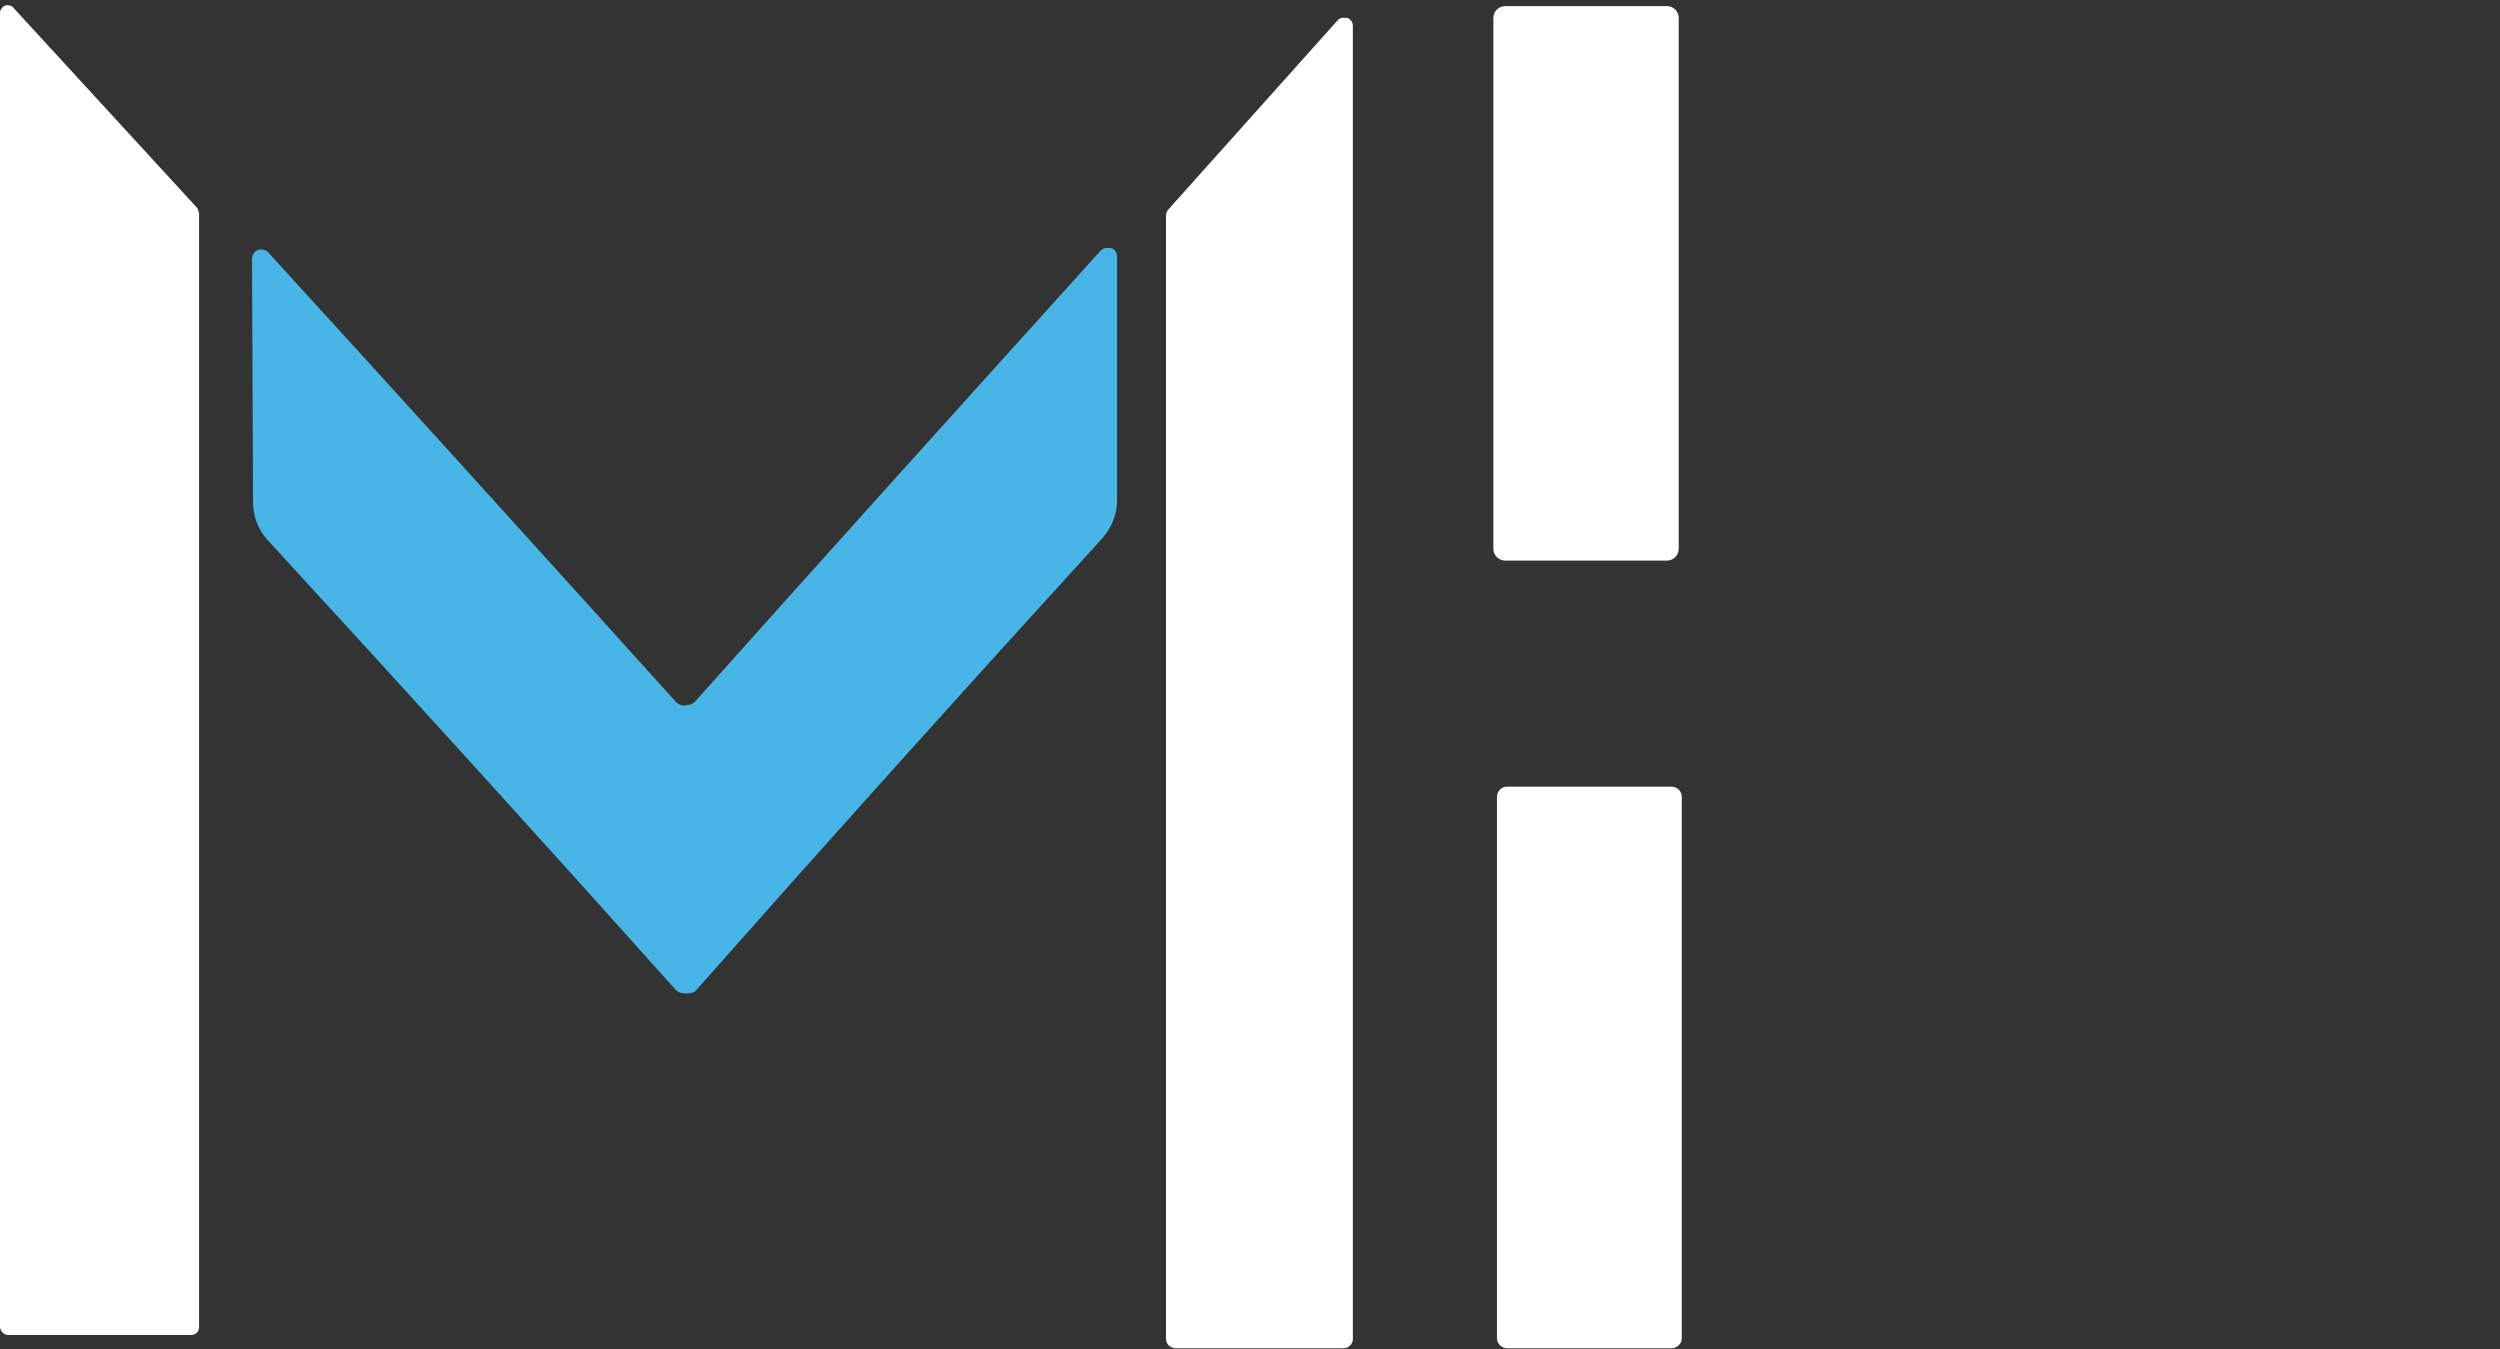 <?xml version="1.0" encoding="UTF-8"?>
<svg id="Layer_1" xmlns="http://www.w3.org/2000/svg" version="1.1" viewBox="0 0 491 265">
  <rect x="0" y="0" width="491" height="265" fill="#333333" stroke="none"/>
  <!-- Generator: Adobe Illustrator 29.1.0, SVG Export Plug-In . SVG Version: 2.1.0 Build 142)  -->
  <defs>
    <style>
      .st0 {
        display: none;
        fill: #231f20;
        stroke: #000;
        stroke-miterlimit: 10;
      }

      .st1 {
        fill: #47b6e6;
      }

      .st2 {
        fill: #fff;
      }
    </style>
  </defs>
  <rect class="st0" x="-14" y="-8" width="521" height="287"/>
  <path class="st2" d="M39.1,41.7v218.9c0,.4-.1.8-.4,1.1-.3.3-.7.5-1.1.5H1.6c-.4,0-.8-.2-1.1-.5-.3-.3-.5-.7-.5-1.1V2.6c0-.3,0-.6.3-.9.2-.3.4-.5.7-.6.3-.1.6-.1.9,0,.3,0,.6.2.8.5l35.9,39.1c.3.3.4.7.4,1.1Z"/>
  <path class="st2" d="M327.4,1.2h-31.8c-1.2,0-2.3,1-2.3,2.3v104.3c0,1.2,1,2.3,2.3,2.3h31.8c1.2,0,2.3-1,2.3-2.3V3.5c0-1.2-1-2.3-2.3-2.3Z"/>
  <path class="st2" d="M265.7,5.2v257.8c0,.2,0,.5-.2.7,0,.2-.2.4-.4.6-.2.2-.4.3-.6.4-.2,0-.4.1-.7.1h-33.1c-.5-.1-.9-.3-1.2-.6s-.5-.8-.5-1.2V42.3c0-.4.2-.9.5-1.2l33.2-37.1c.2-.3.5-.4.9-.5.3,0,.7,0,1,0,.3.1.6.4.8.6.2.3.3.6.3,1Z"/>
  <path class="st1" d="M134.7,138.5c.8,0,1.4-.3,1.8-.7,25.8-28.9,52.4-58.4,79.6-88.5.3-.3.6-.5,1-.6.4,0,.8,0,1.1,0,.4.1.7.4.9.7.2.3.3.7.3,1.1v47.7c0,2.7-1,5.3-2.8,7.4-27.2,29.8-53.8,59.4-79.9,88.9-.3.4-.9.6-1.9.6s-1.6-.2-2-.6c-26.2-29.3-53-58.8-80.3-88.5-1.8-2-2.8-4.6-2.8-7.4l-.2-47.7c0-.4.1-.8.3-1.1.2-.3.5-.6.9-.7.4-.1.8-.2,1.1,0,.4,0,.7.3,1,.6,27.4,30,54,59.4,80,88.2.4.4,1,.7,1.8.7Z"/>
  <path class="st2" d="M328.3,154.5h-32.3c-1.1,0-2,.9-2,2v106.3c0,1.1.9,2,2,2h32.3c1.1,0,2-.9,2-2v-106.3c0-1.1-.9-2-2-2Z"/>
</svg>